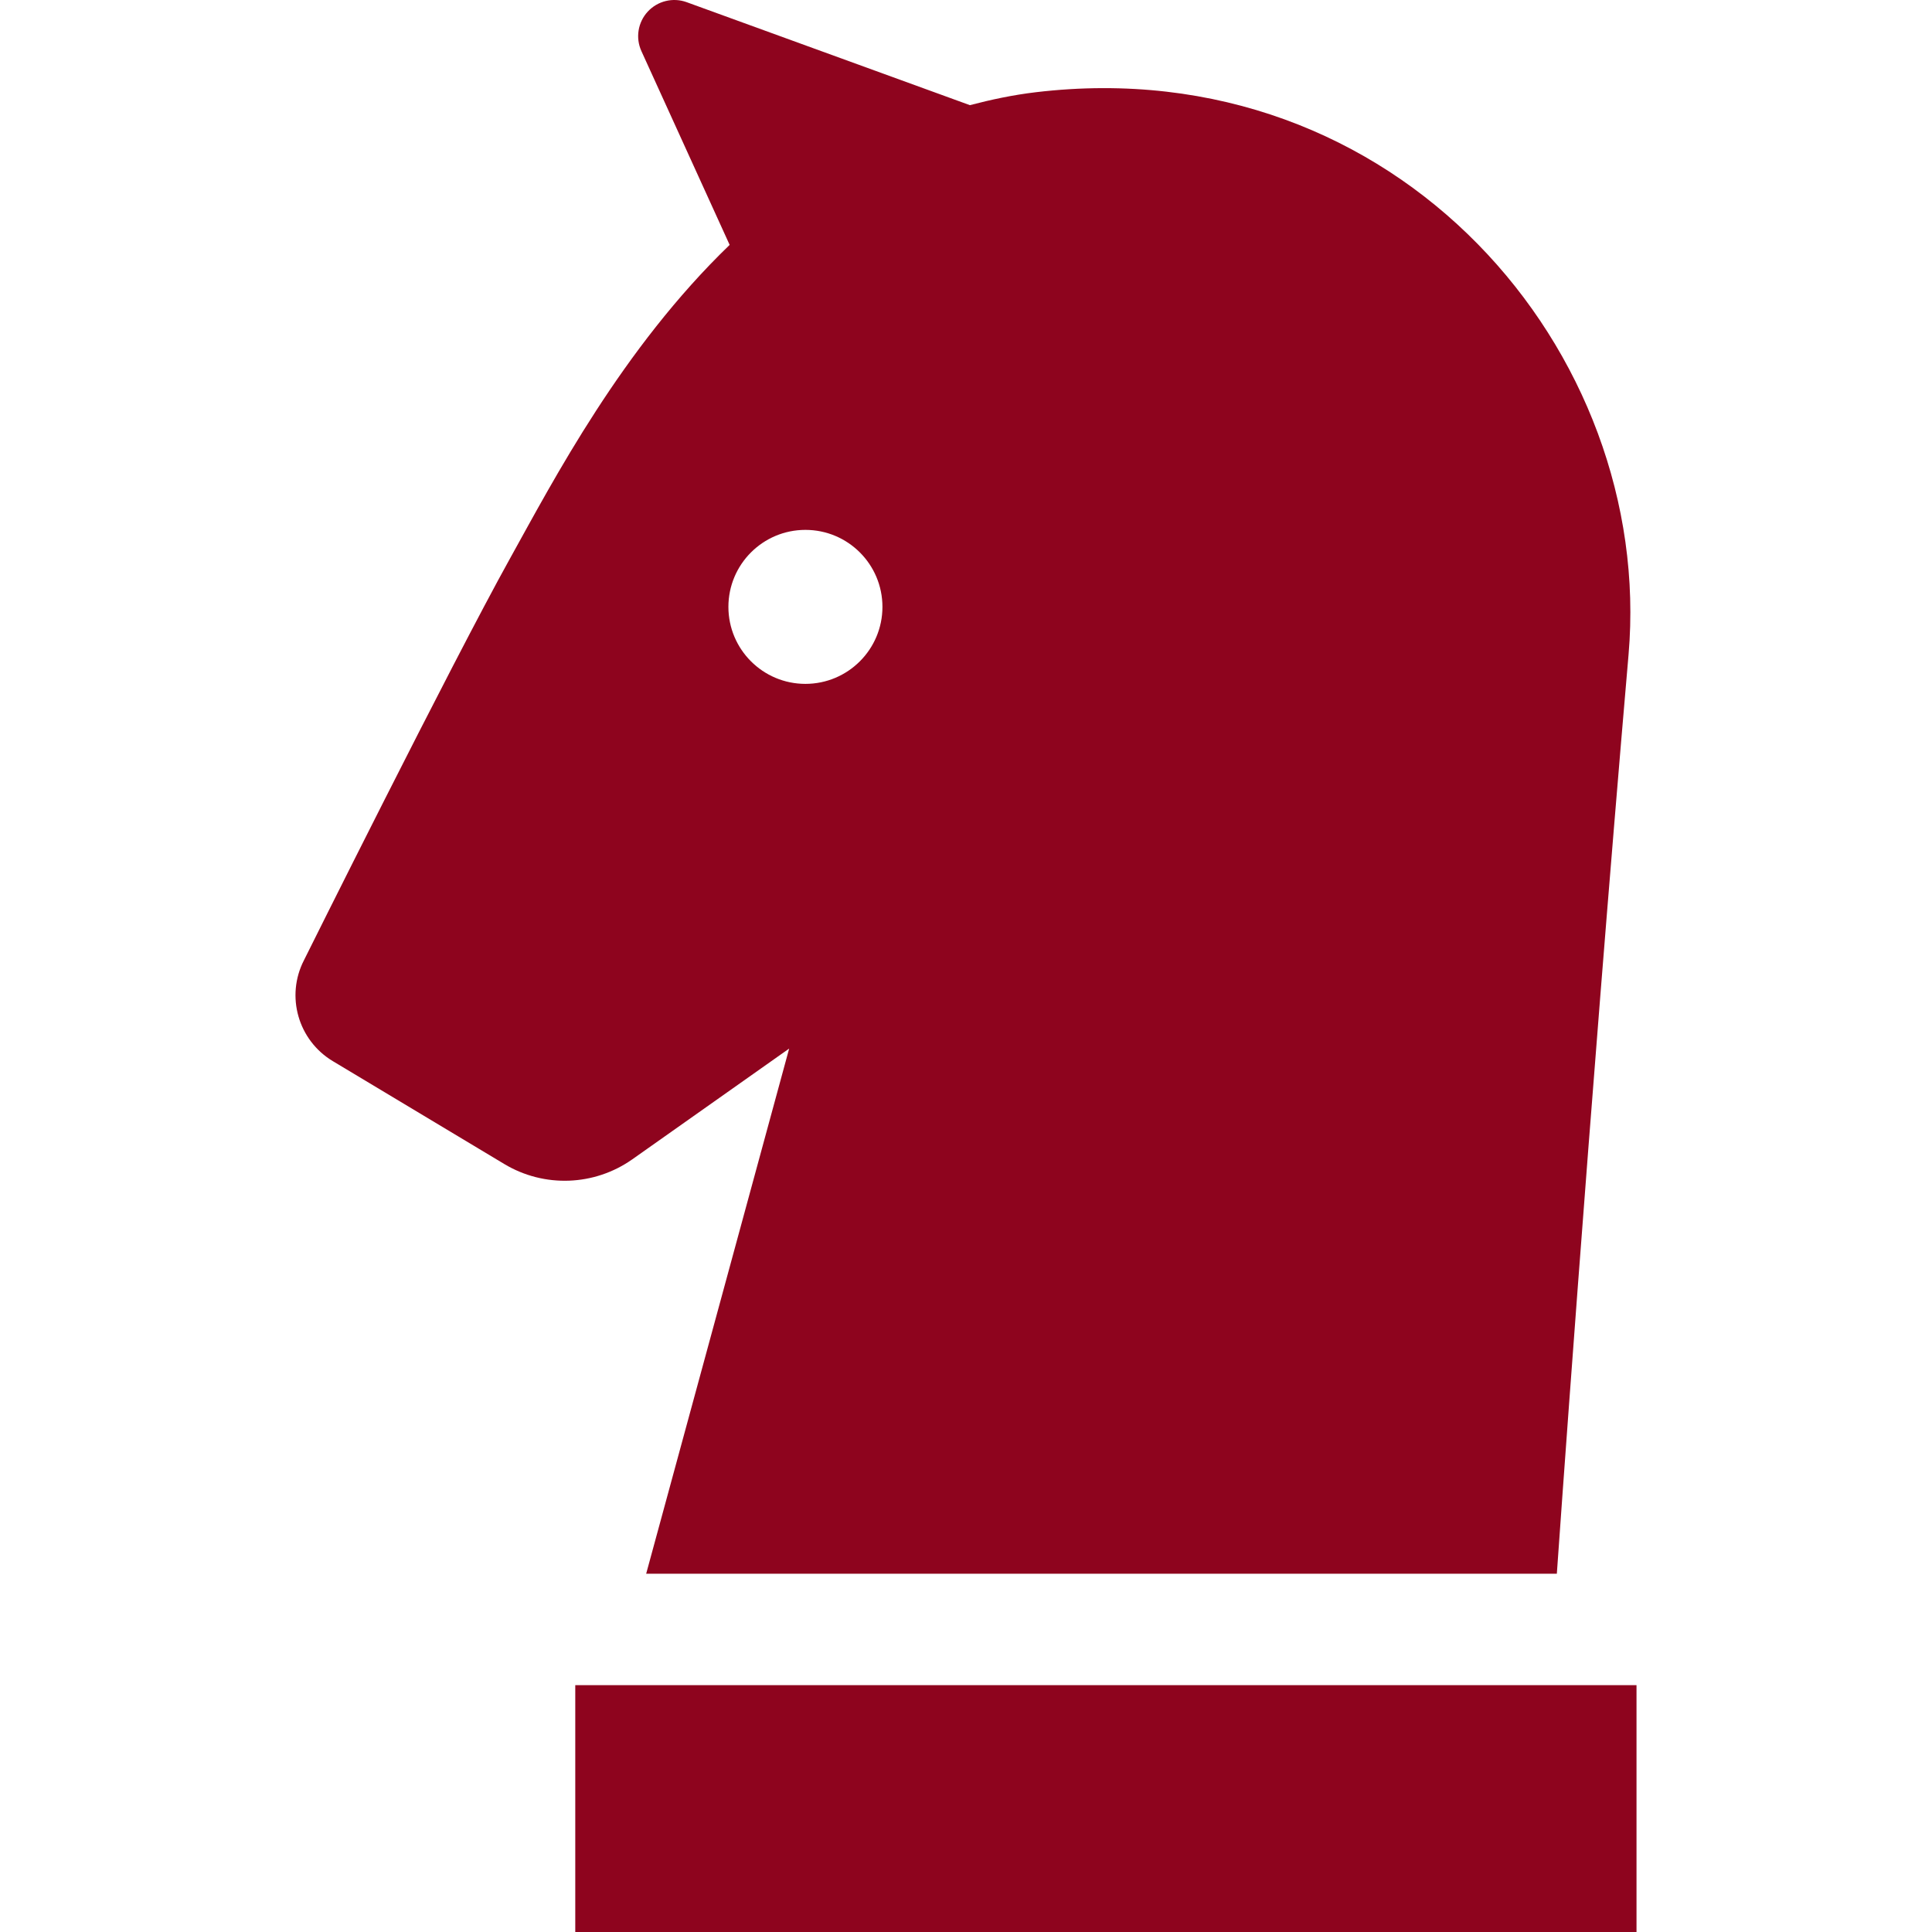 <?xml version="1.0" encoding="UTF-8"?> <svg xmlns="http://www.w3.org/2000/svg" width="200" height="200" viewBox="0 0 200 200" fill="none"><path d="M169.411 174.447H59.552V200H169.411V174.447Z" fill="#8E041E"></path><path d="M81.694 108.548L66.891 162.914H161.163C161.163 162.914 164.461 115.593 168.587 67.77C171.285 36.462 144.671 5.099 107.231 9.547C104.854 9.829 102.6 10.311 100.404 10.886L71.082 0.225C69.666 -0.29 68.078 0.097 67.056 1.202C66.035 2.309 65.773 3.917 66.397 5.288L75.533 25.352C64.392 36.093 57.33 49.649 52.812 57.785C46.627 68.916 31.466 99.403 31.466 99.403C29.556 103.127 30.863 107.691 34.45 109.847L52.205 120.5C56.331 122.977 61.531 122.784 65.468 120.005L81.694 108.548ZM83.375 54.853C87.779 54.853 91.35 58.42 91.35 62.824C91.35 67.223 87.779 70.794 83.375 70.794C78.976 70.794 75.404 67.223 75.404 62.824C75.404 58.42 78.976 54.853 83.375 54.853Z" fill="#8E041E"></path></svg> 
